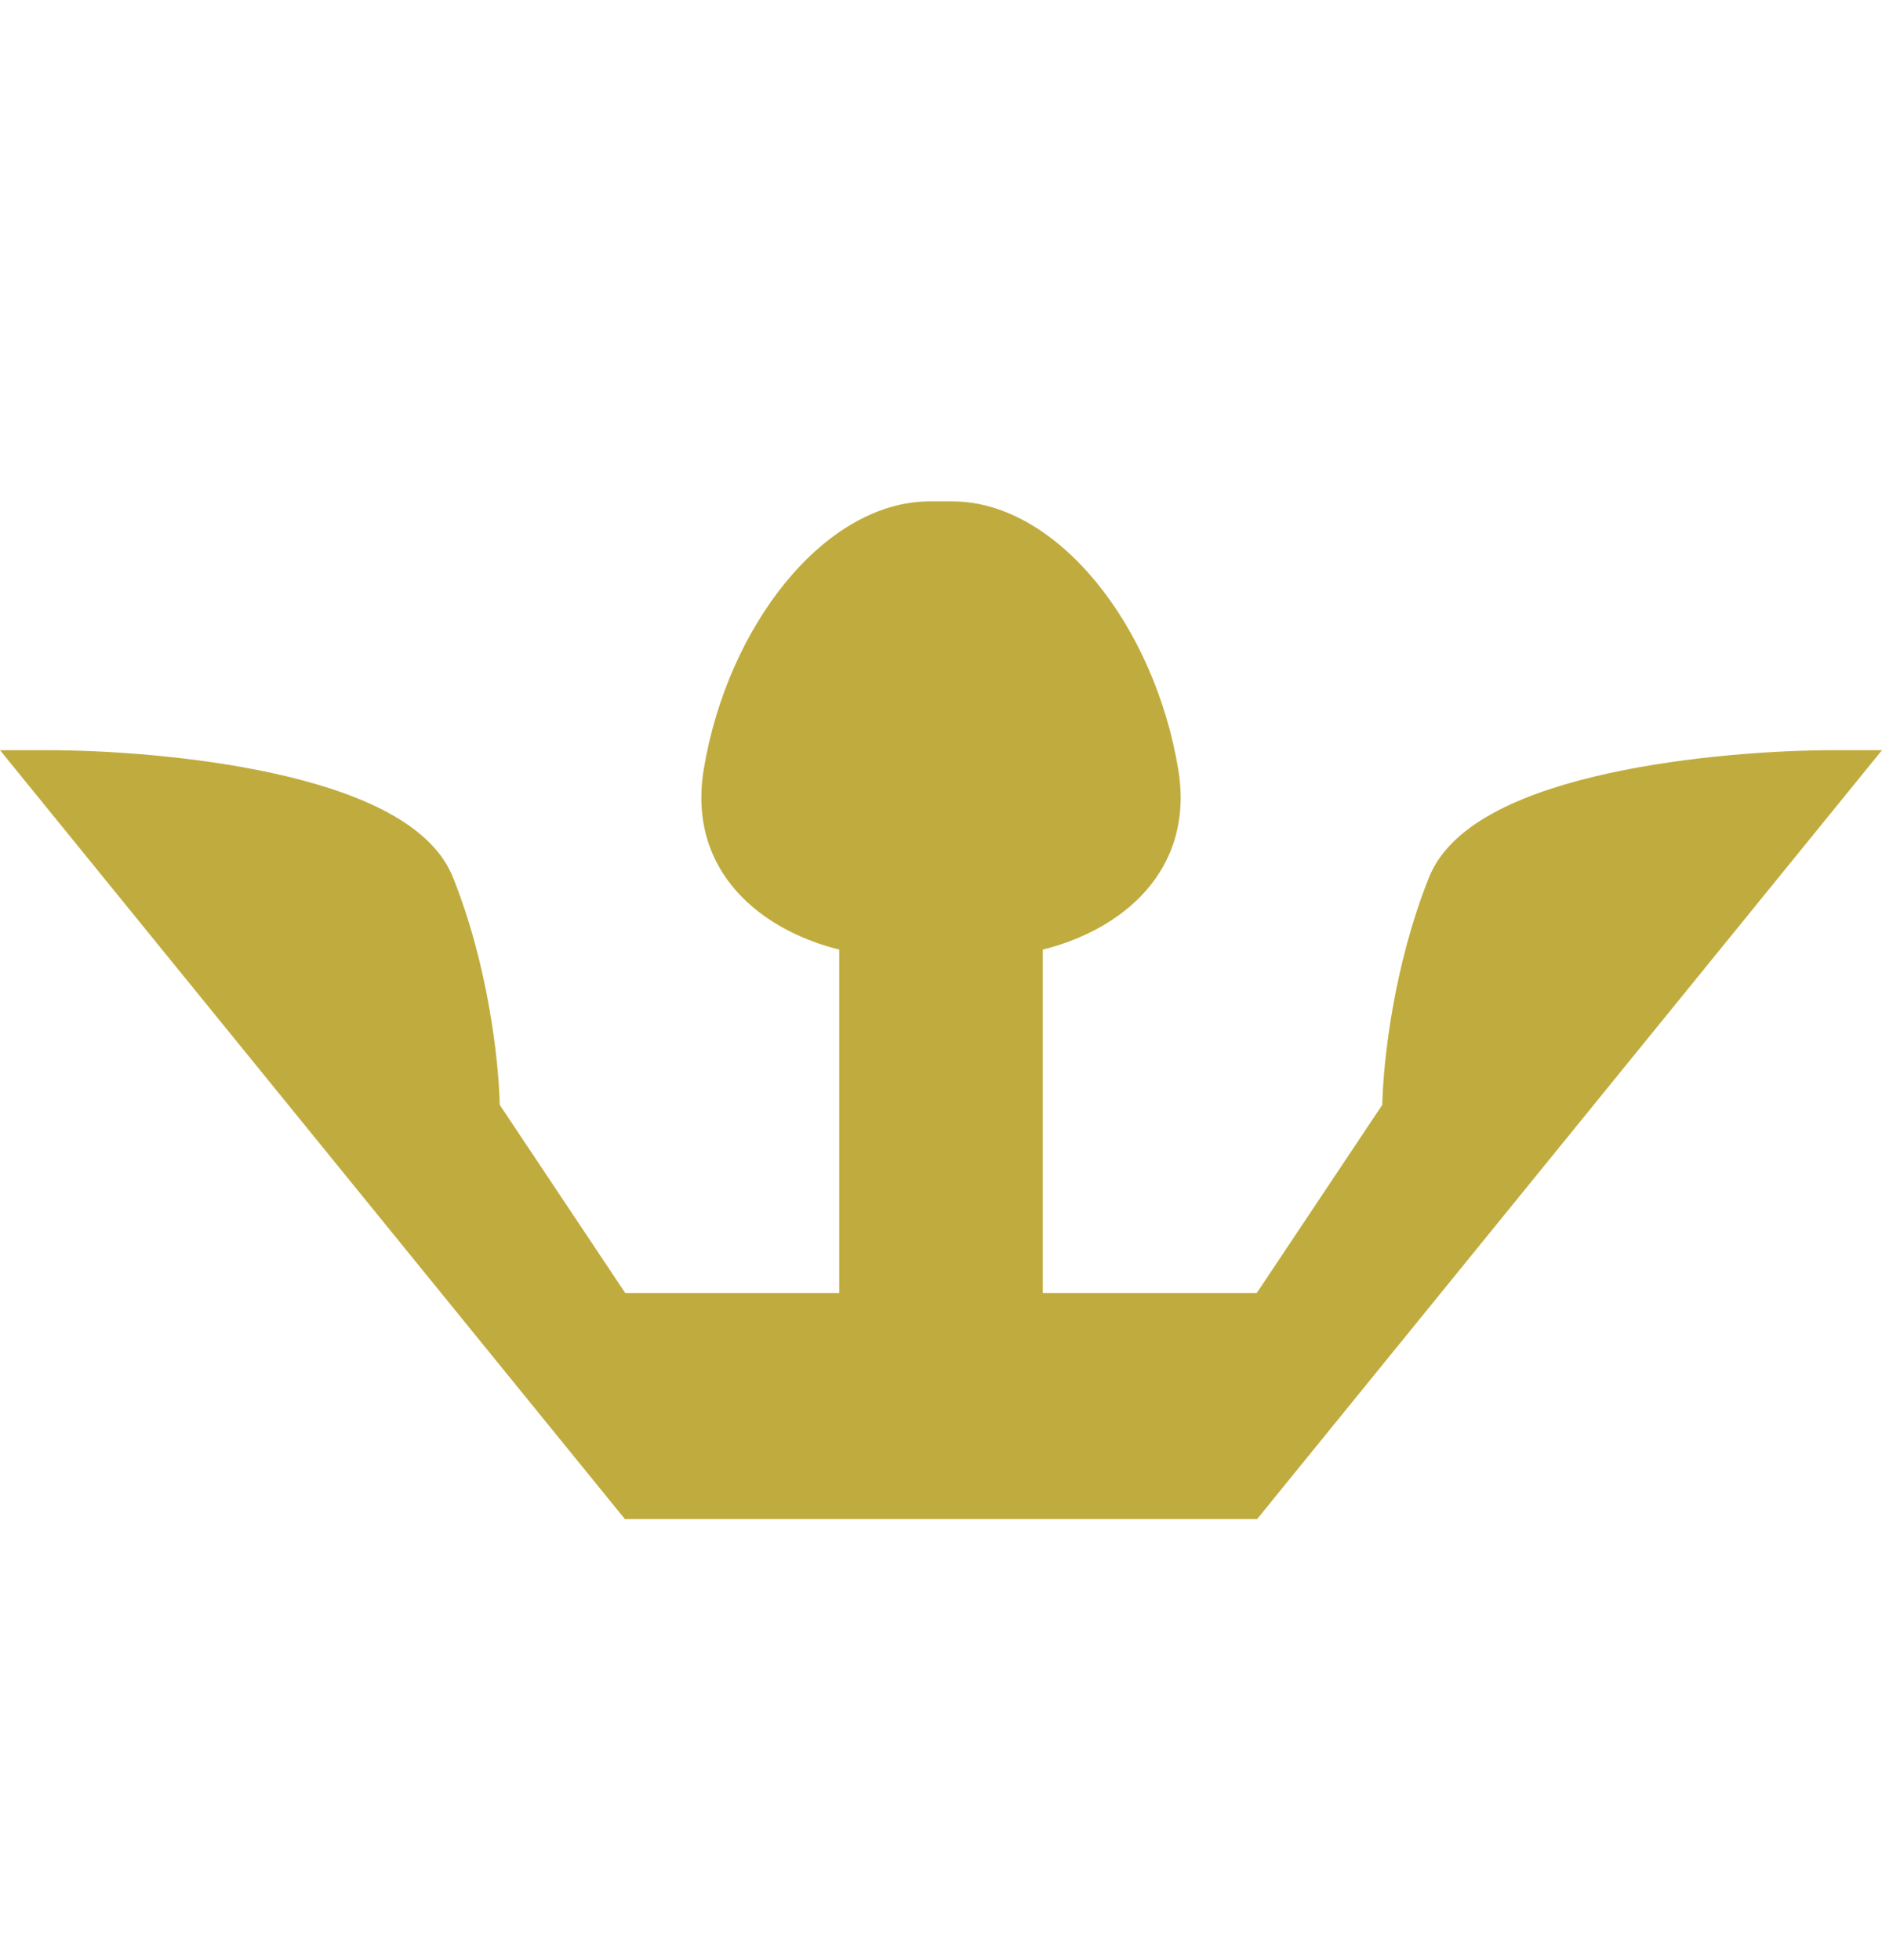 <svg width="24" height="25" viewBox="0 0 24 25" fill="none" xmlns="http://www.w3.org/2000/svg">
<path d="M12.145 6.395C12.842 6.395 13.494 6.827 13.991 7.439C14.493 8.057 14.873 8.898 15.025 9.809C15.159 10.614 14.845 11.192 14.4 11.569C14.058 11.859 13.642 12.027 13.298 12.111V16.491H16.027L17.627 14.092C17.64 13.534 17.771 12.321 18.223 11.191C18.376 10.808 18.724 10.532 19.117 10.33C19.517 10.125 20.007 9.974 20.513 9.863C21.526 9.641 22.66 9.568 23.395 9.568H24L23.618 10.038L16.118 19.268L16.031 19.375H7.969L7.882 19.268L0.382 10.038L0 9.568H0.605C1.34 9.568 2.473 9.641 3.487 9.863C3.993 9.974 4.483 10.125 4.883 10.33C5.276 10.532 5.624 10.808 5.777 11.191C6.229 12.321 6.36 13.534 6.373 14.092L7.973 16.491H10.702V12.111C10.358 12.027 9.942 11.859 9.6 11.569C9.155 11.192 8.841 10.614 8.975 9.809C9.126 8.898 9.507 8.057 10.009 7.439C10.506 6.827 11.158 6.395 11.855 6.395H12.145Z" fill="#C0AC3E"/>
</svg>
